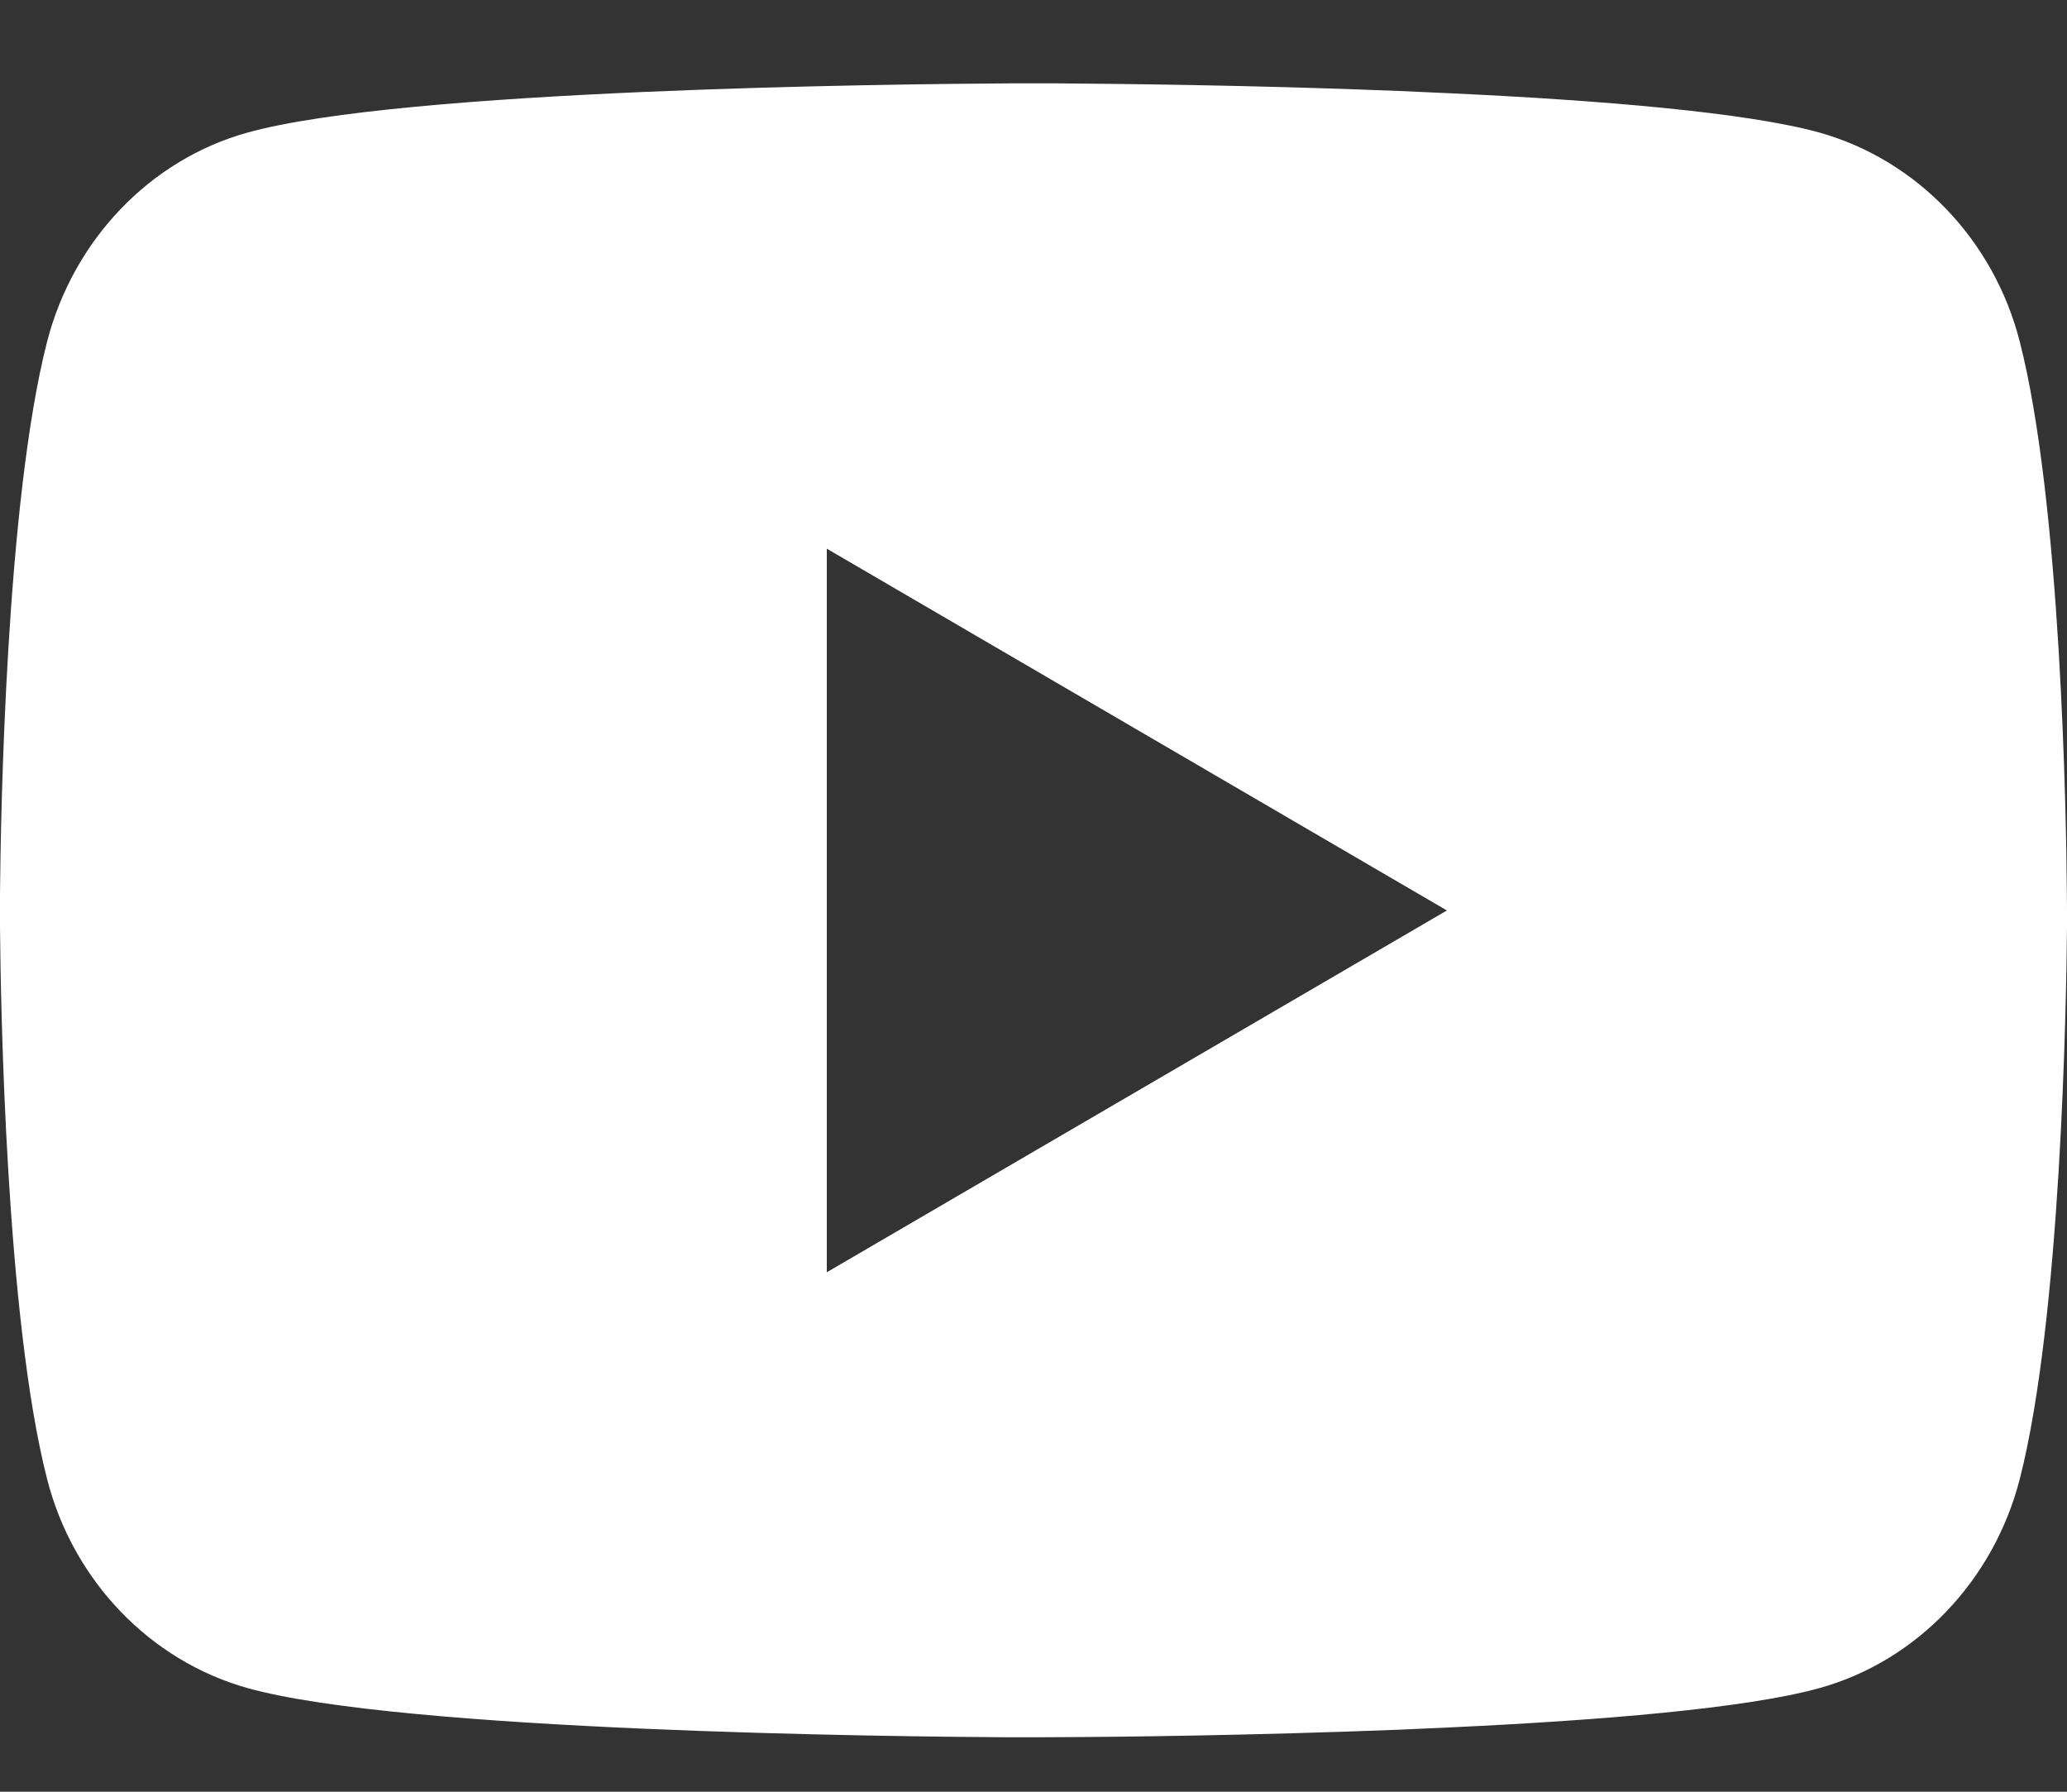 <svg width="15" height="13" viewBox="0 0 15 13" fill="none" xmlns="http://www.w3.org/2000/svg">
<rect x="0" y="0" width="15" height="13" fill="#333333" stroke="none"/>
<path d="M7.683 0.605C8.084 0.608 9.086 0.617 10.151 0.66L10.529 0.677C11.601 0.727 12.672 0.814 13.204 0.962C13.912 1.161 14.469 1.742 14.657 2.478C14.957 3.648 14.995 5.93 14.999 6.483L15 6.597V6.727C14.995 7.28 14.957 9.562 14.657 10.732C14.467 11.47 13.909 12.052 13.204 12.248C12.672 12.396 11.601 12.483 10.529 12.533L10.151 12.55C9.086 12.592 8.084 12.603 7.683 12.604L7.507 12.605H7.316C6.468 12.6 2.924 12.562 1.796 12.248C1.088 12.049 0.53 11.468 0.342 10.732C0.042 9.562 0.005 7.28 0 6.727V6.483C0.005 5.93 0.042 3.647 0.342 2.478C0.533 1.739 1.09 1.158 1.796 0.962C2.924 0.648 6.469 0.61 7.317 0.605H7.683ZM6 3.981V9.231L10.5 6.606L6 3.981Z" fill="white"/>
</svg>
